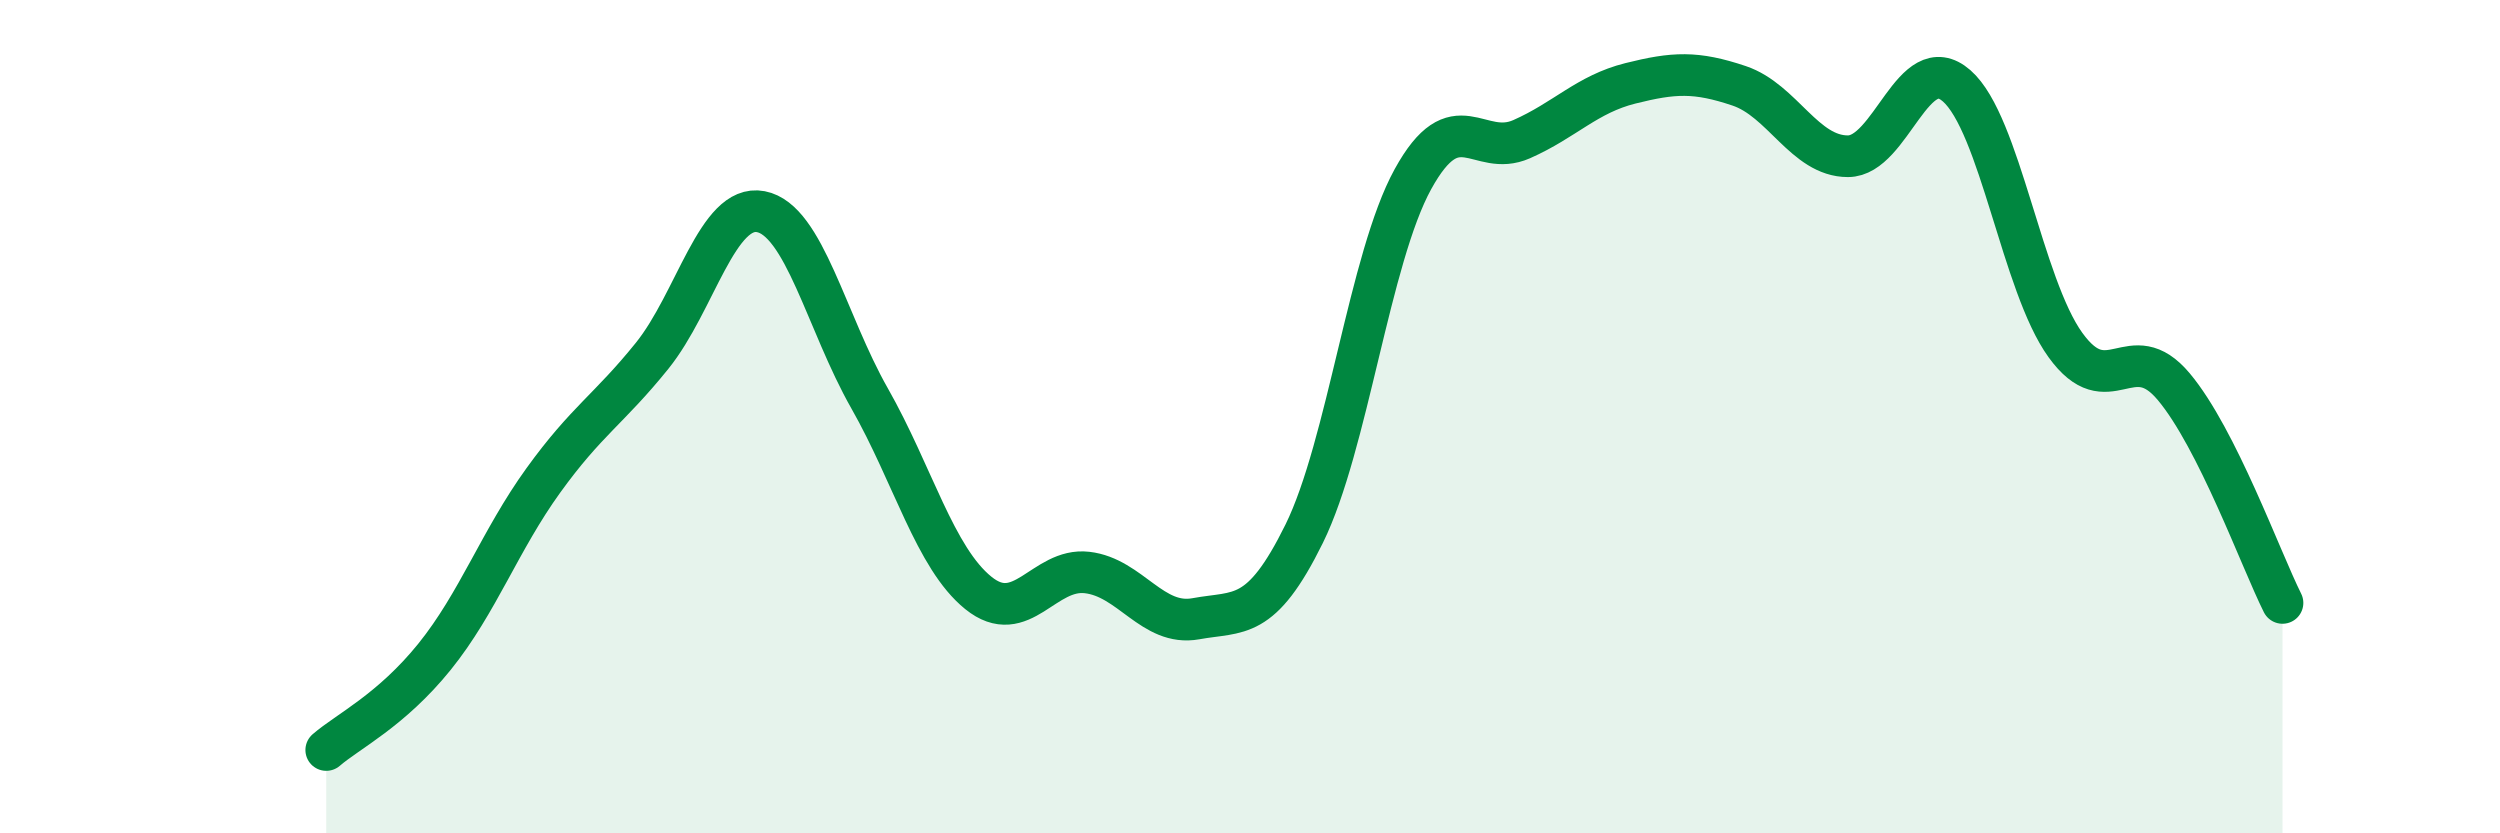 
    <svg width="60" height="20" viewBox="0 0 60 20" xmlns="http://www.w3.org/2000/svg">
      <path
        d="M 7.83,18 C 8.35,17.55 9.39,17.05 10.43,15.76 C 11.47,14.47 12,12.97 13.04,11.53 C 14.08,10.09 14.61,9.83 15.65,8.54 C 16.69,7.25 17.22,4.88 18.26,5.08 C 19.3,5.28 19.83,7.73 20.87,9.56 C 21.91,11.39 22.44,13.39 23.48,14.23 C 24.52,15.07 25.05,13.62 26.09,13.74 C 27.13,13.86 27.66,15.04 28.7,14.85 C 29.74,14.66 30.26,14.92 31.3,12.81 C 32.34,10.7 32.87,6.19 33.91,4.3 C 34.95,2.41 35.48,3.8 36.52,3.34 C 37.56,2.88 38.09,2.26 39.13,2 C 40.17,1.74 40.7,1.71 41.74,2.06 C 42.78,2.41 43.31,3.75 44.35,3.75 C 45.39,3.75 45.92,1.15 46.96,2.06 C 48,2.97 48.53,6.84 49.57,8.28 C 50.61,9.72 51.13,8.04 52.17,9.28 C 53.21,10.52 54.26,13.43 54.78,14.47L54.78 20L7.83 20Z"
        fill="#008740"
        opacity="0.1"
        stroke-linecap="round"
        stroke-linejoin="round"
      />
      <path
        d="M 7.83,18 C 8.35,17.55 9.39,17.05 10.43,15.76 C 11.47,14.47 12,12.97 13.04,11.53 C 14.08,10.09 14.61,9.83 15.65,8.54 C 16.69,7.25 17.22,4.88 18.26,5.08 C 19.3,5.28 19.83,7.73 20.87,9.56 C 21.91,11.39 22.44,13.39 23.48,14.23 C 24.52,15.07 25.05,13.62 26.09,13.74 C 27.13,13.86 27.66,15.04 28.7,14.85 C 29.74,14.66 30.26,14.92 31.3,12.81 C 32.34,10.7 32.87,6.19 33.91,4.3 C 34.95,2.41 35.48,3.8 36.52,3.34 C 37.56,2.88 38.09,2.26 39.13,2 C 40.17,1.74 40.7,1.71 41.74,2.06 C 42.78,2.41 43.31,3.75 44.35,3.75 C 45.39,3.75 45.92,1.15 46.96,2.06 C 48,2.97 48.53,6.84 49.57,8.28 C 50.61,9.72 51.13,8.04 52.17,9.28 C 53.21,10.52 54.26,13.43 54.78,14.47"
        stroke="#008740"
        stroke-width="1"
        fill="none"
        stroke-linecap="round"
        stroke-linejoin="round"
      />
    </svg>
  